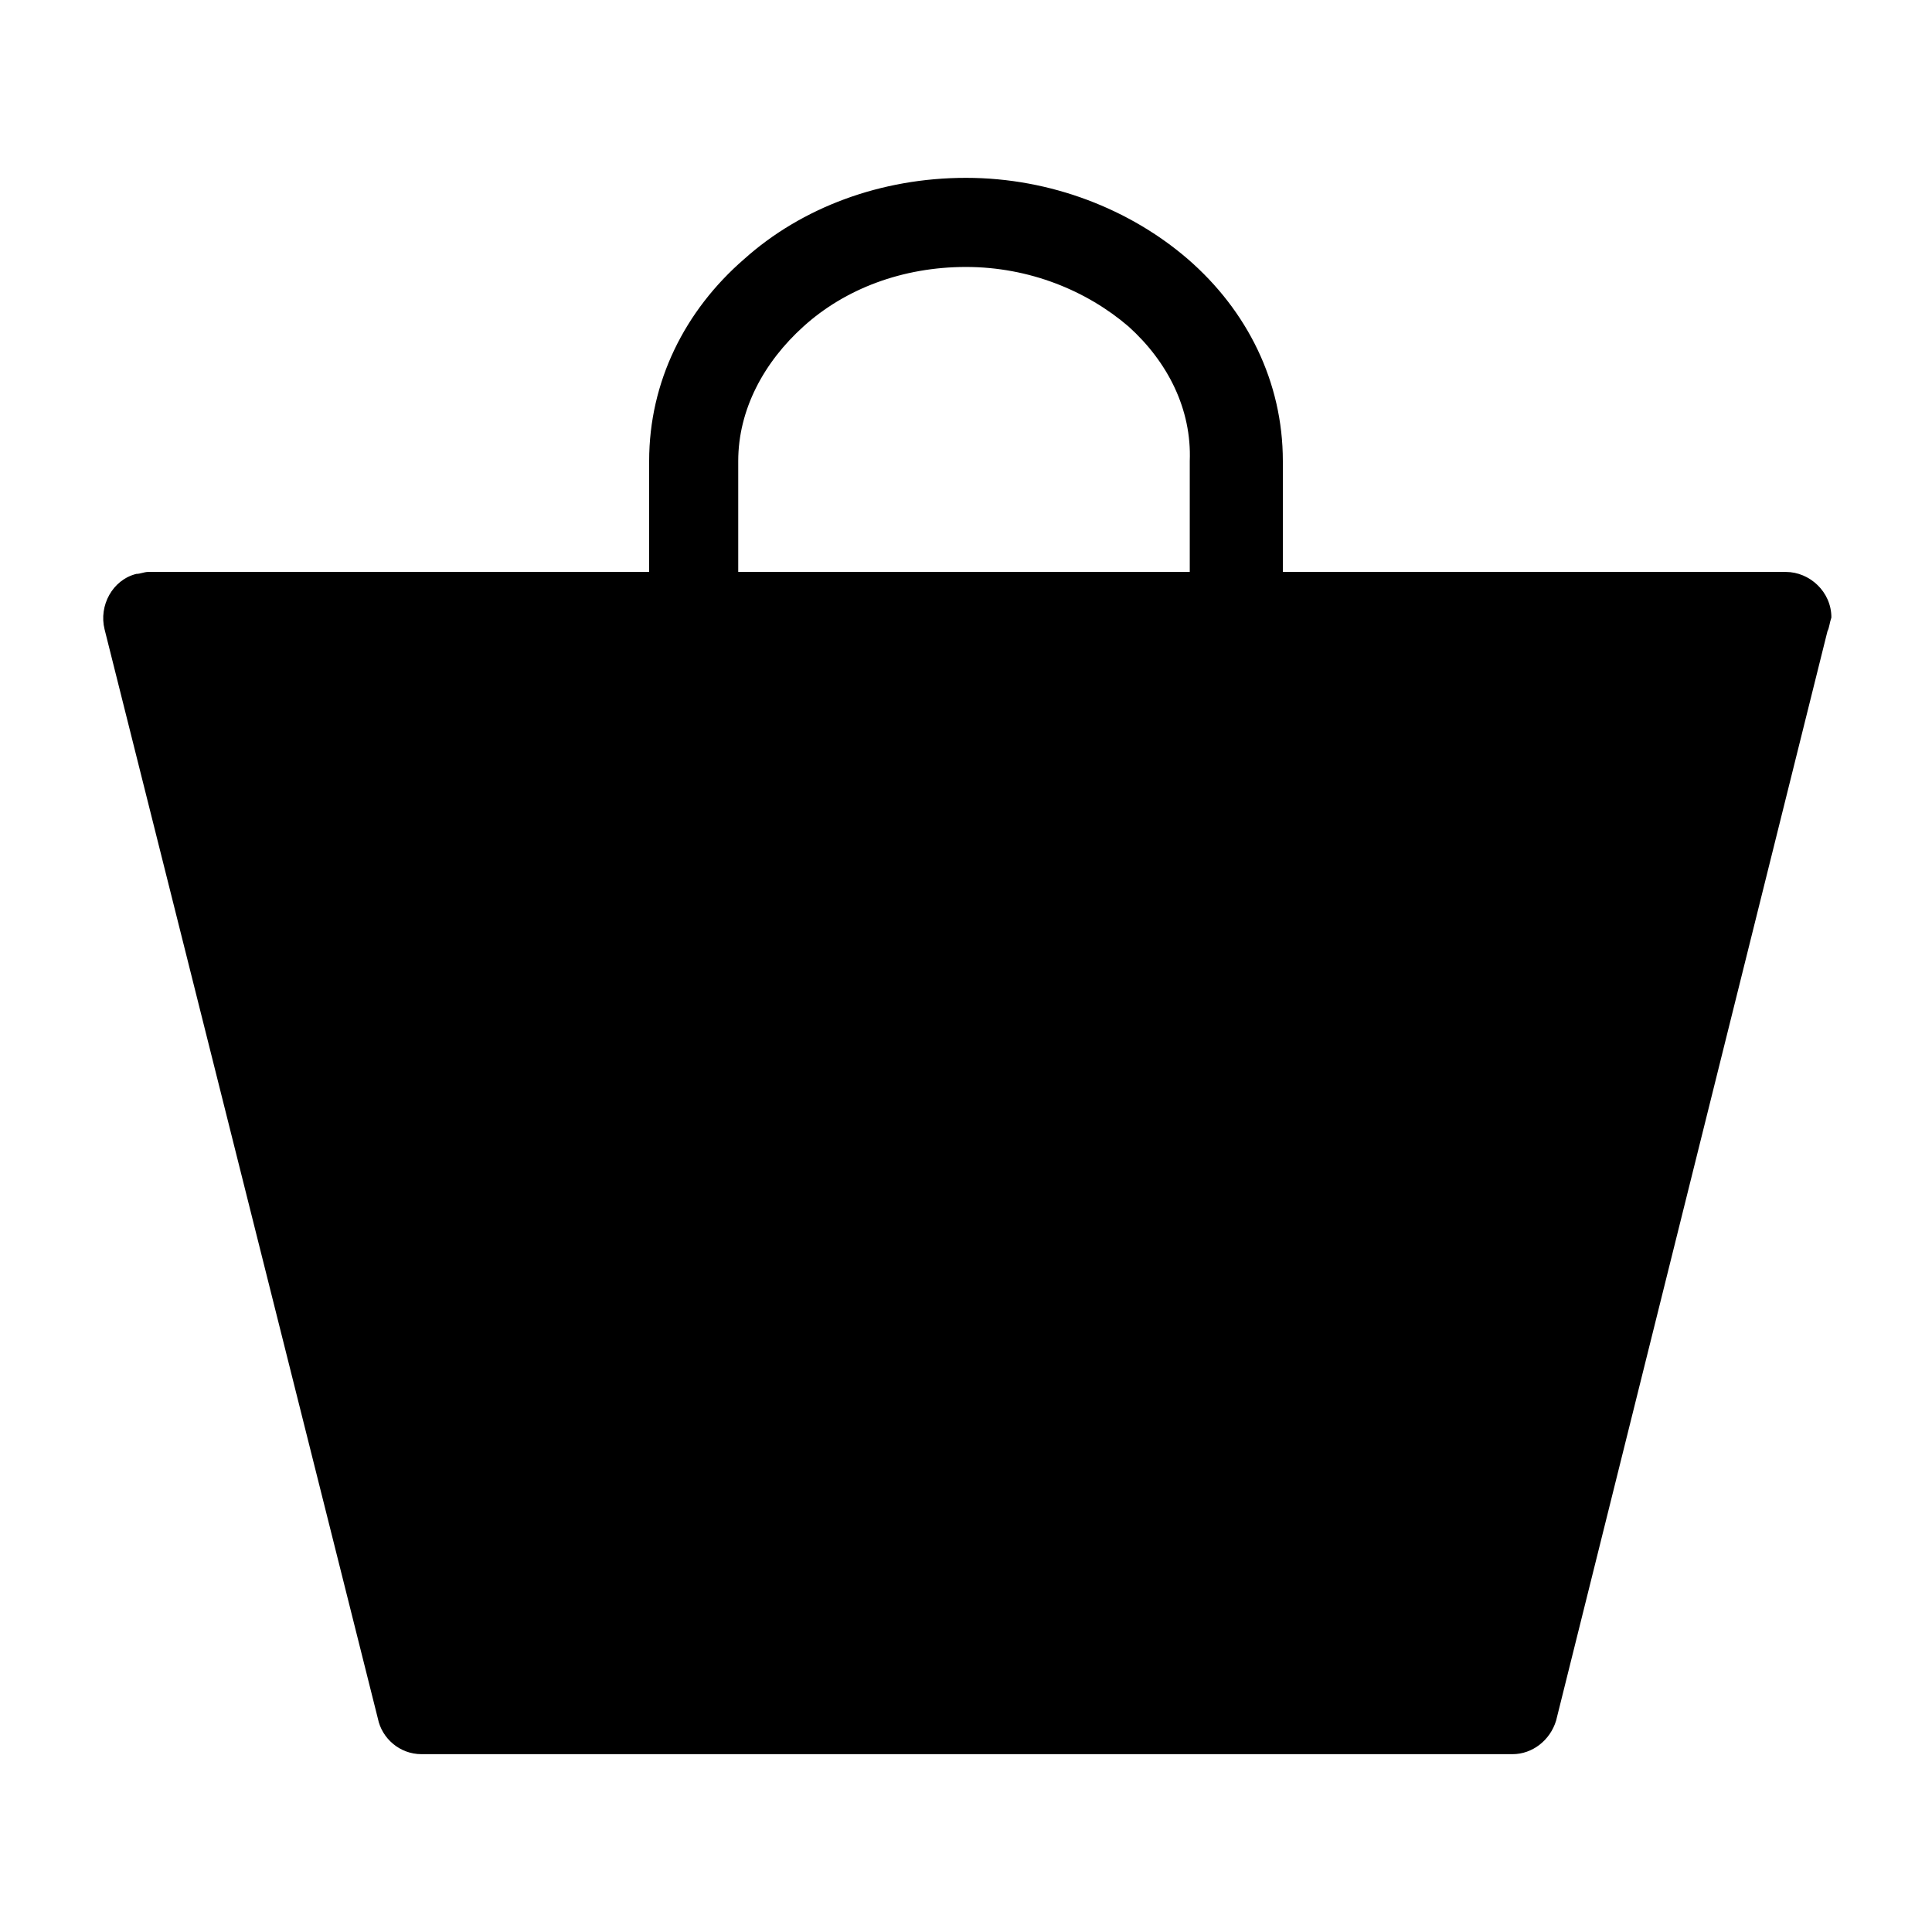 <?xml version="1.0" encoding="UTF-8"?>
<!-- Uploaded to: ICON Repo, www.svgrepo.com, Generator: ICON Repo Mixer Tools -->
<svg fill="#000000" width="800px" height="800px" version="1.1" viewBox="144 144 512 512" xmlns="http://www.w3.org/2000/svg">
 <path d="m628.29 311.31-71.898 288.64c-1.574 5.246-6.297 8.922-11.547 8.922h-289.16c-5.773 0-10.496-4.199-11.547-9.445l-72.422-288.64c-1.574-6.297 2.098-13.121 8.398-14.695 1.051 0 2.098-0.523 3.148-0.523h132.77v-29.391c0-20.992 9.445-39.887 25.191-53.531 15.219-13.645 36.211-21.516 58.777-21.516s43.559 8.398 58.777 21.516c15.742 13.645 25.191 32.539 25.191 53.531v29.391h133.3c6.297 0 12.07 5.246 12.07 12.07-0.527 1.574-0.527 2.625-1.051 3.676zm-185.26-80.82c-11.02-9.445-26.238-15.742-43.035-15.742-16.793 0-32.012 5.773-43.035 15.742-10.496 9.445-17.32 22.043-17.32 35.688v29.391h119.66v-29.391c0.527-13.648-5.769-26.242-16.266-35.688z" fill-rule="evenodd"/>
</svg>